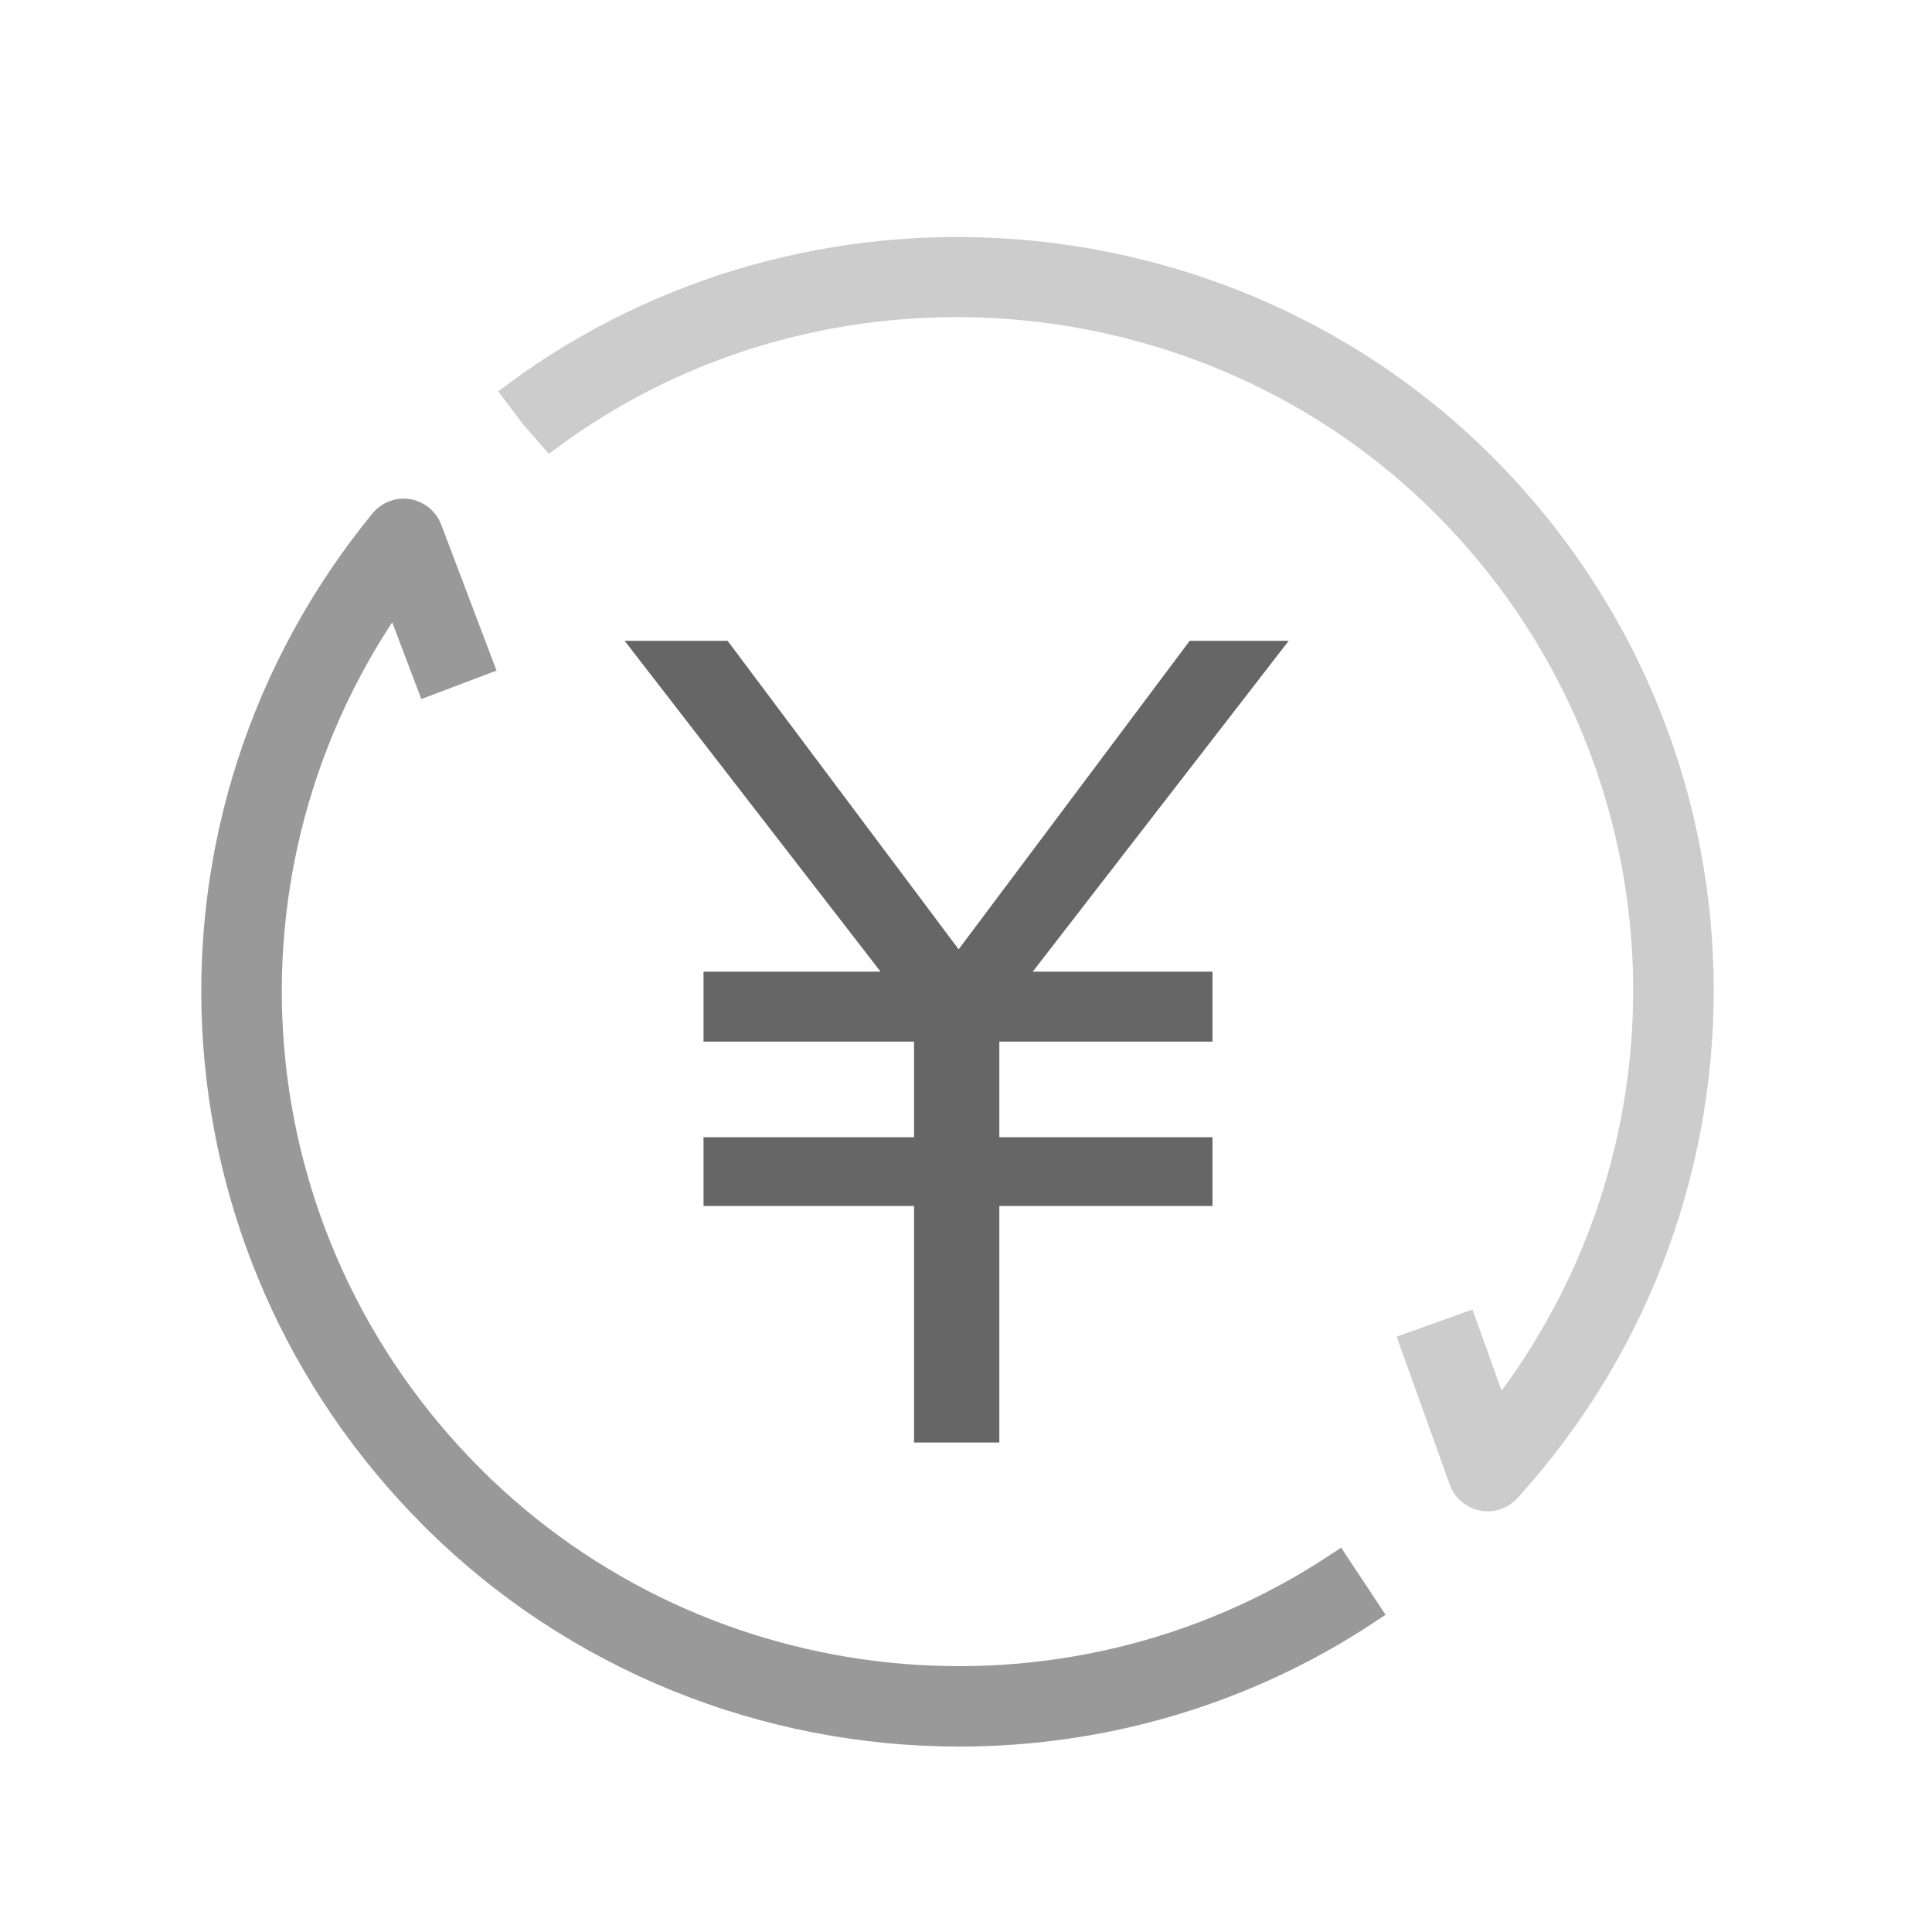 <?xml version="1.0" encoding="UTF-8"?>
<svg width="36px" height="36px" viewBox="0 0 36 36" version="1.1" xmlns="http://www.w3.org/2000/svg" xmlns:xlink="http://www.w3.org/1999/xlink">
    <!-- Generator: Sketch 57 (83077) - https://sketch.com -->
    <title>icon-费用低</title>
    <desc>Created with Sketch.</desc>
    <g id="icon-费用低" stroke="none" stroke-width="1" fill="none" fill-rule="evenodd">
        <g id="编组" transform="translate(4, 4)" stroke-width="0.5">
            <g transform="translate(5.333, 0.295)" fill="#CCCCCC" id="Fill-1" stroke="#CCCCCC">
                <path d="M18.387,23.617 C18.354,23.617 18.321,23.613 18.289,23.607 C18.117,23.573 17.975,23.451 17.916,23.285 L17.011,20.763 L17.953,20.425 L18.566,22.134 C22.595,17.066 22.232,9.74 17.593,5.101 C13.15,0.658 5.986,0.107 0.931,3.823 L0.601,3.446 L0.324,3.03 L0.601,3.446 L0.301,3.047 C5.789,-0.987 13.51,-0.397 18.3,4.394 C23.518,9.611 23.719,17.983 18.757,23.453 C18.661,23.558 18.526,23.617 18.387,23.617"></path>
            </g>
            <path d="M13.874,28.295 C10.294,28.295 6.736,26.919 4.07,24.253 C-0.976,19.206 -1.378,11.241 3.134,5.725 C3.247,5.587 3.423,5.519 3.602,5.548 C3.777,5.577 3.925,5.697 3.988,5.865 L4.93,8.35 L3.996,8.704 L3.372,7.059 C-0.236,12.133 0.306,19.074 4.777,23.545 C9.072,27.841 15.862,28.529 20.92,25.185 L21.472,26.019 C19.159,27.549 16.51,28.295 13.874,28.295" id="Fill-3" stroke="#999999" fill="#999999"></path>
            <polygon id="Fill-5" stroke="#666666" fill="#666666" points="18.343 14.356 18.343 15.159 14.371 15.159 14.371 17.44 18.343 17.44 18.343 18.222 14.371 18.222 14.371 22.629 13.282 22.629 13.282 18.222 9.359 18.222 9.359 17.44 13.282 17.44 13.282 15.159 9.359 15.159 9.359 14.356 12.918 14.356 8.148 8.19 9.432 8.19 13.79 14.009 13.936 14.009 18.294 8.19 19.504 8.19 14.734 14.356"></polygon>
        </g>
    </g>
</svg>
